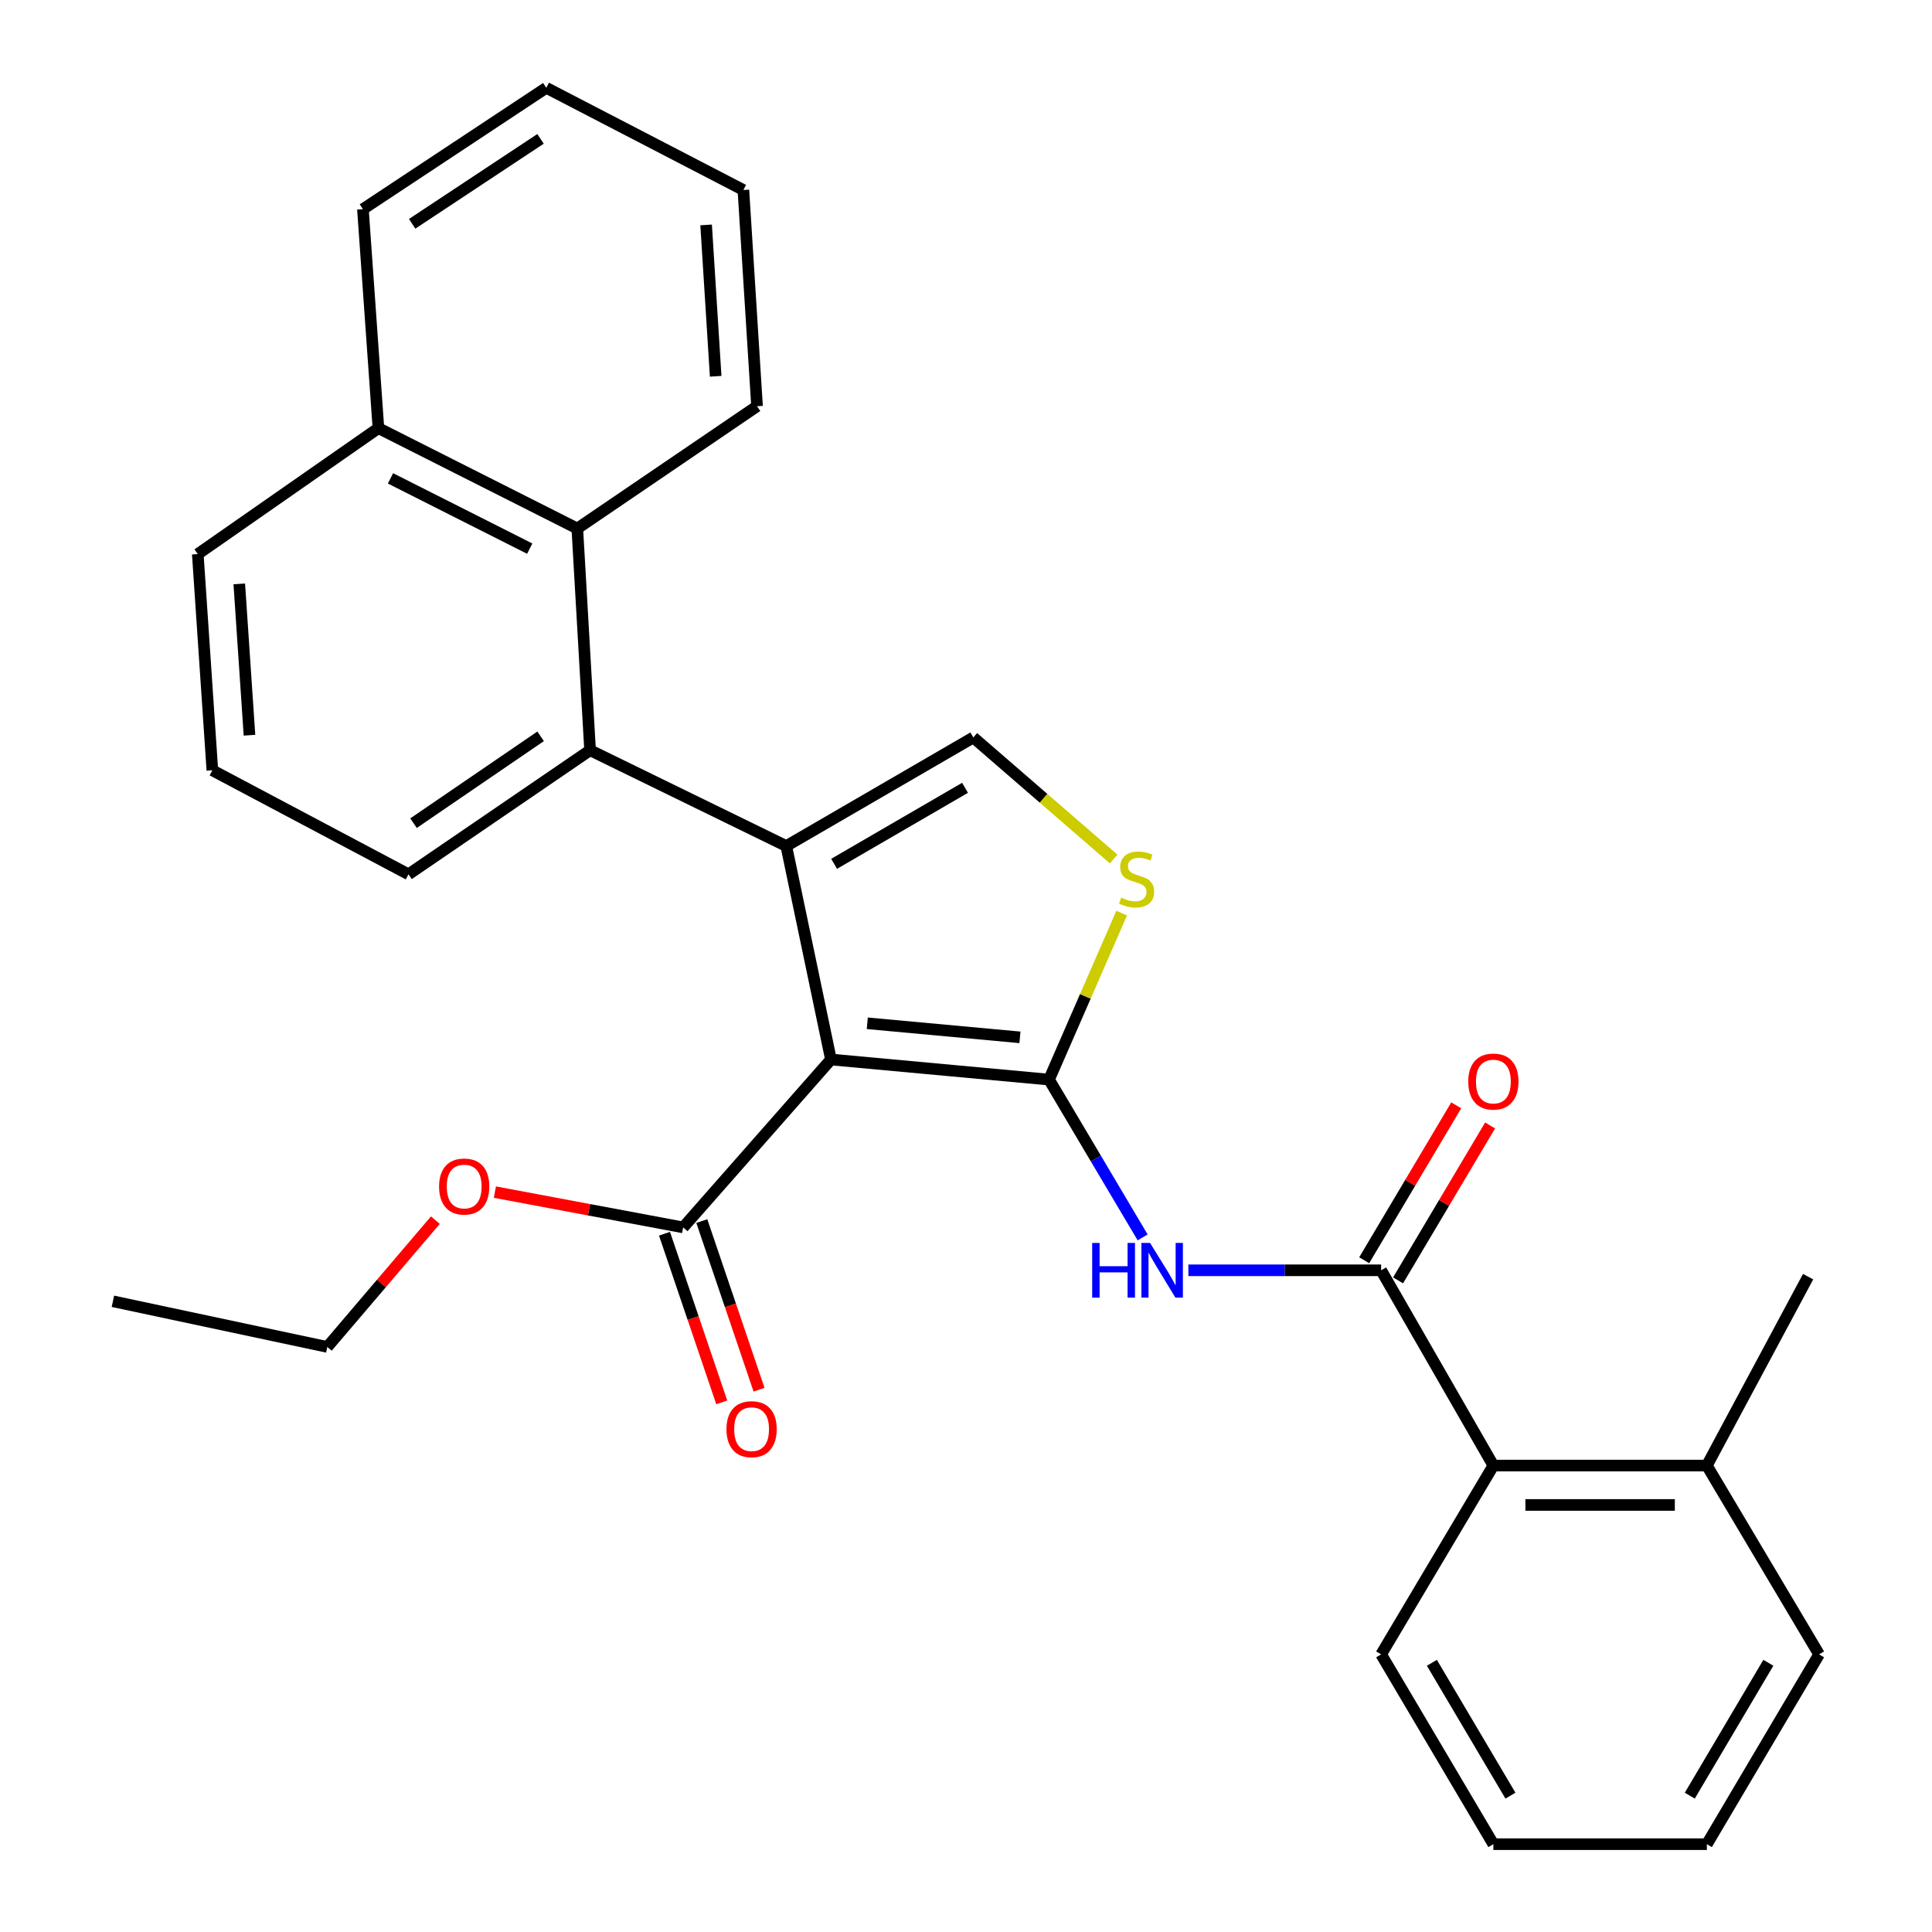 <?xml version='1.0' encoding='iso-8859-1'?>
<svg version='1.1' baseProfile='full'
              xmlns='http://www.w3.org/2000/svg'
                      xmlns:rdkit='http://www.rdkit.org/xml'
                      xmlns:xlink='http://www.w3.org/1999/xlink'
                  xml:space='preserve'
width='1000px' height='1000px' viewBox='0 0 1000 1000'>
<!-- END OF HEADER -->
<rect style='opacity:1.0;fill:#FFFFFF;stroke:none' width='1000' height='1000' x='0' y='0'> </rect>
<path class='bond-0' d='M 430.101,548.397 L 542.981,558.796' style='fill:none;fill-rule:evenodd;stroke:#000000;stroke-width:6px;stroke-linecap:butt;stroke-linejoin:miter;stroke-opacity:1' />
<path class='bond-0' d='M 448.904,529.651 L 527.92,536.931' style='fill:none;fill-rule:evenodd;stroke:#000000;stroke-width:6px;stroke-linecap:butt;stroke-linejoin:miter;stroke-opacity:1' />
<path class='bond-1' d='M 430.101,548.397 L 406.979,437.907' style='fill:none;fill-rule:evenodd;stroke:#000000;stroke-width:6px;stroke-linecap:butt;stroke-linejoin:miter;stroke-opacity:1' />
<path class='bond-7' d='M 430.101,548.397 L 353.598,635.3' style='fill:none;fill-rule:evenodd;stroke:#000000;stroke-width:6px;stroke-linecap:butt;stroke-linejoin:miter;stroke-opacity:1' />
<path class='bond-2' d='M 542.981,558.796 L 567.205,599.636' style='fill:none;fill-rule:evenodd;stroke:#000000;stroke-width:6px;stroke-linecap:butt;stroke-linejoin:miter;stroke-opacity:1' />
<path class='bond-2' d='M 567.205,599.636 L 591.428,640.475' style='fill:none;fill-rule:evenodd;stroke:#0000FF;stroke-width:6px;stroke-linecap:butt;stroke-linejoin:miter;stroke-opacity:1' />
<path class='bond-3' d='M 542.981,558.796 L 561.781,515.705' style='fill:none;fill-rule:evenodd;stroke:#000000;stroke-width:6px;stroke-linecap:butt;stroke-linejoin:miter;stroke-opacity:1' />
<path class='bond-3' d='M 561.781,515.705 L 580.58,472.614' style='fill:none;fill-rule:evenodd;stroke:#CCCC00;stroke-width:6px;stroke-linecap:butt;stroke-linejoin:miter;stroke-opacity:1' />
<path class='bond-5' d='M 406.979,437.907 L 503.784,381.705' style='fill:none;fill-rule:evenodd;stroke:#000000;stroke-width:6px;stroke-linecap:butt;stroke-linejoin:miter;stroke-opacity:1' />
<path class='bond-5' d='M 431.738,447.112 L 499.502,407.77' style='fill:none;fill-rule:evenodd;stroke:#000000;stroke-width:6px;stroke-linecap:butt;stroke-linejoin:miter;stroke-opacity:1' />
<path class='bond-6' d='M 406.979,437.907 L 305.428,388.321' style='fill:none;fill-rule:evenodd;stroke:#000000;stroke-width:6px;stroke-linecap:butt;stroke-linejoin:miter;stroke-opacity:1' />
<path class='bond-4' d='M 615.102,657.504 L 664.988,657.504' style='fill:none;fill-rule:evenodd;stroke:#0000FF;stroke-width:6px;stroke-linecap:butt;stroke-linejoin:miter;stroke-opacity:1' />
<path class='bond-4' d='M 664.988,657.504 L 714.873,657.504' style='fill:none;fill-rule:evenodd;stroke:#000000;stroke-width:6px;stroke-linecap:butt;stroke-linejoin:miter;stroke-opacity:1' />
<path class='bond-29' d='M 576.433,444.616 L 540.108,413.161' style='fill:none;fill-rule:evenodd;stroke:#CCCC00;stroke-width:6px;stroke-linecap:butt;stroke-linejoin:miter;stroke-opacity:1' />
<path class='bond-29' d='M 540.108,413.161 L 503.784,381.705' style='fill:none;fill-rule:evenodd;stroke:#000000;stroke-width:6px;stroke-linecap:butt;stroke-linejoin:miter;stroke-opacity:1' />
<path class='bond-9' d='M 714.873,657.504 L 772.967,758.569' style='fill:none;fill-rule:evenodd;stroke:#000000;stroke-width:6px;stroke-linecap:butt;stroke-linejoin:miter;stroke-opacity:1' />
<path class='bond-10' d='M 723.639,662.712 L 747.457,622.624' style='fill:none;fill-rule:evenodd;stroke:#000000;stroke-width:6px;stroke-linecap:butt;stroke-linejoin:miter;stroke-opacity:1' />
<path class='bond-10' d='M 747.457,622.624 L 771.274,582.537' style='fill:none;fill-rule:evenodd;stroke:#FF0000;stroke-width:6px;stroke-linecap:butt;stroke-linejoin:miter;stroke-opacity:1' />
<path class='bond-10' d='M 706.108,652.296 L 729.925,612.209' style='fill:none;fill-rule:evenodd;stroke:#000000;stroke-width:6px;stroke-linecap:butt;stroke-linejoin:miter;stroke-opacity:1' />
<path class='bond-10' d='M 729.925,612.209 L 753.743,572.121' style='fill:none;fill-rule:evenodd;stroke:#FF0000;stroke-width:6px;stroke-linecap:butt;stroke-linejoin:miter;stroke-opacity:1' />
<path class='bond-8' d='M 305.428,388.321 L 298.812,273.56' style='fill:none;fill-rule:evenodd;stroke:#000000;stroke-width:6px;stroke-linecap:butt;stroke-linejoin:miter;stroke-opacity:1' />
<path class='bond-15' d='M 305.428,388.321 L 211.444,452.544' style='fill:none;fill-rule:evenodd;stroke:#000000;stroke-width:6px;stroke-linecap:butt;stroke-linejoin:miter;stroke-opacity:1' />
<path class='bond-15' d='M 279.825,381.118 L 214.037,426.074' style='fill:none;fill-rule:evenodd;stroke:#000000;stroke-width:6px;stroke-linecap:butt;stroke-linejoin:miter;stroke-opacity:1' />
<path class='bond-11' d='M 343.943,638.577 L 358.758,682.22' style='fill:none;fill-rule:evenodd;stroke:#000000;stroke-width:6px;stroke-linecap:butt;stroke-linejoin:miter;stroke-opacity:1' />
<path class='bond-11' d='M 358.758,682.22 L 373.572,725.863' style='fill:none;fill-rule:evenodd;stroke:#FF0000;stroke-width:6px;stroke-linecap:butt;stroke-linejoin:miter;stroke-opacity:1' />
<path class='bond-11' d='M 363.253,632.023 L 378.067,675.665' style='fill:none;fill-rule:evenodd;stroke:#000000;stroke-width:6px;stroke-linecap:butt;stroke-linejoin:miter;stroke-opacity:1' />
<path class='bond-11' d='M 378.067,675.665 L 392.882,719.308' style='fill:none;fill-rule:evenodd;stroke:#FF0000;stroke-width:6px;stroke-linecap:butt;stroke-linejoin:miter;stroke-opacity:1' />
<path class='bond-14' d='M 353.598,635.3 L 304.873,626.168' style='fill:none;fill-rule:evenodd;stroke:#000000;stroke-width:6px;stroke-linecap:butt;stroke-linejoin:miter;stroke-opacity:1' />
<path class='bond-14' d='M 304.873,626.168 L 256.147,617.035' style='fill:none;fill-rule:evenodd;stroke:#FF0000;stroke-width:6px;stroke-linecap:butt;stroke-linejoin:miter;stroke-opacity:1' />
<path class='bond-13' d='M 298.812,273.56 L 195.867,221.606' style='fill:none;fill-rule:evenodd;stroke:#000000;stroke-width:6px;stroke-linecap:butt;stroke-linejoin:miter;stroke-opacity:1' />
<path class='bond-13' d='M 274.183,283.972 L 202.121,247.604' style='fill:none;fill-rule:evenodd;stroke:#000000;stroke-width:6px;stroke-linecap:butt;stroke-linejoin:miter;stroke-opacity:1' />
<path class='bond-16' d='M 298.812,273.56 L 391.844,210.266' style='fill:none;fill-rule:evenodd;stroke:#000000;stroke-width:6px;stroke-linecap:butt;stroke-linejoin:miter;stroke-opacity:1' />
<path class='bond-12' d='M 772.967,758.569 L 883.469,758.569' style='fill:none;fill-rule:evenodd;stroke:#000000;stroke-width:6px;stroke-linecap:butt;stroke-linejoin:miter;stroke-opacity:1' />
<path class='bond-12' d='M 789.543,778.96 L 866.893,778.96' style='fill:none;fill-rule:evenodd;stroke:#000000;stroke-width:6px;stroke-linecap:butt;stroke-linejoin:miter;stroke-opacity:1' />
<path class='bond-18' d='M 772.967,758.569 L 714.873,856.302' style='fill:none;fill-rule:evenodd;stroke:#000000;stroke-width:6px;stroke-linecap:butt;stroke-linejoin:miter;stroke-opacity:1' />
<path class='bond-20' d='M 883.469,758.569 L 935.876,660.801' style='fill:none;fill-rule:evenodd;stroke:#000000;stroke-width:6px;stroke-linecap:butt;stroke-linejoin:miter;stroke-opacity:1' />
<path class='bond-21' d='M 883.469,758.569 L 941.563,856.302' style='fill:none;fill-rule:evenodd;stroke:#000000;stroke-width:6px;stroke-linecap:butt;stroke-linejoin:miter;stroke-opacity:1' />
<path class='bond-22' d='M 195.867,221.606 L 187.846,108.261' style='fill:none;fill-rule:evenodd;stroke:#000000;stroke-width:6px;stroke-linecap:butt;stroke-linejoin:miter;stroke-opacity:1' />
<path class='bond-30' d='M 195.867,221.606 L 102.37,286.792' style='fill:none;fill-rule:evenodd;stroke:#000000;stroke-width:6px;stroke-linecap:butt;stroke-linejoin:miter;stroke-opacity:1' />
<path class='bond-23' d='M 225.356,631.549 L 197.385,664.363' style='fill:none;fill-rule:evenodd;stroke:#FF0000;stroke-width:6px;stroke-linecap:butt;stroke-linejoin:miter;stroke-opacity:1' />
<path class='bond-23' d='M 197.385,664.363 L 169.414,697.178' style='fill:none;fill-rule:evenodd;stroke:#000000;stroke-width:6px;stroke-linecap:butt;stroke-linejoin:miter;stroke-opacity:1' />
<path class='bond-17' d='M 211.444,452.544 L 109.915,398.709' style='fill:none;fill-rule:evenodd;stroke:#000000;stroke-width:6px;stroke-linecap:butt;stroke-linejoin:miter;stroke-opacity:1' />
<path class='bond-24' d='M 391.844,210.266 L 384.775,98.349' style='fill:none;fill-rule:evenodd;stroke:#000000;stroke-width:6px;stroke-linecap:butt;stroke-linejoin:miter;stroke-opacity:1' />
<path class='bond-24' d='M 370.432,194.764 L 365.484,116.422' style='fill:none;fill-rule:evenodd;stroke:#000000;stroke-width:6px;stroke-linecap:butt;stroke-linejoin:miter;stroke-opacity:1' />
<path class='bond-19' d='M 109.915,398.709 L 102.37,286.792' style='fill:none;fill-rule:evenodd;stroke:#000000;stroke-width:6px;stroke-linecap:butt;stroke-linejoin:miter;stroke-opacity:1' />
<path class='bond-19' d='M 129.129,380.55 L 123.848,302.208' style='fill:none;fill-rule:evenodd;stroke:#000000;stroke-width:6px;stroke-linecap:butt;stroke-linejoin:miter;stroke-opacity:1' />
<path class='bond-26' d='M 714.873,856.302 L 772.967,954.545' style='fill:none;fill-rule:evenodd;stroke:#000000;stroke-width:6px;stroke-linecap:butt;stroke-linejoin:miter;stroke-opacity:1' />
<path class='bond-26' d='M 741.14,860.659 L 781.806,929.43' style='fill:none;fill-rule:evenodd;stroke:#000000;stroke-width:6px;stroke-linecap:butt;stroke-linejoin:miter;stroke-opacity:1' />
<path class='bond-32' d='M 941.563,856.302 L 883.469,954.545' style='fill:none;fill-rule:evenodd;stroke:#000000;stroke-width:6px;stroke-linecap:butt;stroke-linejoin:miter;stroke-opacity:1' />
<path class='bond-32' d='M 915.296,860.659 L 874.63,929.43' style='fill:none;fill-rule:evenodd;stroke:#000000;stroke-width:6px;stroke-linecap:butt;stroke-linejoin:miter;stroke-opacity:1' />
<path class='bond-31' d='M 187.846,108.261 L 282.759,45.455' style='fill:none;fill-rule:evenodd;stroke:#000000;stroke-width:6px;stroke-linecap:butt;stroke-linejoin:miter;stroke-opacity:1' />
<path class='bond-31' d='M 213.336,115.846 L 279.775,71.881' style='fill:none;fill-rule:evenodd;stroke:#000000;stroke-width:6px;stroke-linecap:butt;stroke-linejoin:miter;stroke-opacity:1' />
<path class='bond-25' d='M 169.414,697.178 L 58.437,673.546' style='fill:none;fill-rule:evenodd;stroke:#000000;stroke-width:6px;stroke-linecap:butt;stroke-linejoin:miter;stroke-opacity:1' />
<path class='bond-28' d='M 384.775,98.349 L 282.759,45.455' style='fill:none;fill-rule:evenodd;stroke:#000000;stroke-width:6px;stroke-linecap:butt;stroke-linejoin:miter;stroke-opacity:1' />
<path class='bond-27' d='M 772.967,954.545 L 883.469,954.545' style='fill:none;fill-rule:evenodd;stroke:#000000;stroke-width:6px;stroke-linecap:butt;stroke-linejoin:miter;stroke-opacity:1' />
<path  class='atom-3' d='M 565.309 643.344
L 569.149 643.344
L 569.149 655.384
L 583.629 655.384
L 583.629 643.344
L 587.469 643.344
L 587.469 671.664
L 583.629 671.664
L 583.629 658.584
L 569.149 658.584
L 569.149 671.664
L 565.309 671.664
L 565.309 643.344
' fill='#0000FF'/>
<path  class='atom-3' d='M 595.269 643.344
L 604.549 658.344
Q 605.469 659.824, 606.949 662.504
Q 608.429 665.184, 608.509 665.344
L 608.509 643.344
L 612.269 643.344
L 612.269 671.664
L 608.389 671.664
L 598.429 655.264
Q 597.269 653.344, 596.029 651.144
Q 594.829 648.944, 594.469 648.264
L 594.469 671.664
L 590.789 671.664
L 590.789 643.344
L 595.269 643.344
' fill='#0000FF'/>
<path  class='atom-4' d='M 580.308 464.62
Q 580.628 464.74, 581.948 465.3
Q 583.268 465.86, 584.708 466.22
Q 586.188 466.54, 587.628 466.54
Q 590.308 466.54, 591.868 465.26
Q 593.428 463.94, 593.428 461.66
Q 593.428 460.1, 592.628 459.14
Q 591.868 458.18, 590.668 457.66
Q 589.468 457.14, 587.468 456.54
Q 584.948 455.78, 583.428 455.06
Q 581.948 454.34, 580.868 452.82
Q 579.828 451.3, 579.828 448.74
Q 579.828 445.18, 582.228 442.98
Q 584.668 440.78, 589.468 440.78
Q 592.748 440.78, 596.468 442.34
L 595.548 445.42
Q 592.148 444.02, 589.588 444.02
Q 586.828 444.02, 585.308 445.18
Q 583.788 446.3, 583.828 448.26
Q 583.828 449.78, 584.588 450.7
Q 585.388 451.62, 586.508 452.14
Q 587.668 452.66, 589.588 453.26
Q 592.148 454.06, 593.668 454.86
Q 595.188 455.66, 596.268 457.3
Q 597.388 458.9, 597.388 461.66
Q 597.388 465.58, 594.748 467.7
Q 592.148 469.78, 587.788 469.78
Q 585.268 469.78, 583.348 469.22
Q 581.468 468.7, 579.228 467.78
L 580.308 464.62
' fill='#CCCC00'/>
<path  class='atom-11' d='M 759.967 559.805
Q 759.967 553.005, 763.327 549.205
Q 766.687 545.405, 772.967 545.405
Q 779.247 545.405, 782.607 549.205
Q 785.967 553.005, 785.967 559.805
Q 785.967 566.685, 782.567 570.605
Q 779.167 574.485, 772.967 574.485
Q 766.727 574.485, 763.327 570.605
Q 759.967 566.725, 759.967 559.805
M 772.967 571.285
Q 777.287 571.285, 779.607 568.405
Q 781.967 565.485, 781.967 559.805
Q 781.967 554.245, 779.607 551.445
Q 777.287 548.605, 772.967 548.605
Q 768.647 548.605, 766.287 551.405
Q 763.967 554.205, 763.967 559.805
Q 763.967 565.525, 766.287 568.405
Q 768.647 571.285, 772.967 571.285
' fill='#FF0000'/>
<path  class='atom-12' d='M 376.023 739.741
Q 376.023 732.941, 379.383 729.141
Q 382.743 725.341, 389.023 725.341
Q 395.303 725.341, 398.663 729.141
Q 402.023 732.941, 402.023 739.741
Q 402.023 746.621, 398.623 750.541
Q 395.223 754.421, 389.023 754.421
Q 382.783 754.421, 379.383 750.541
Q 376.023 746.661, 376.023 739.741
M 389.023 751.221
Q 393.343 751.221, 395.663 748.341
Q 398.023 745.421, 398.023 739.741
Q 398.023 734.181, 395.663 731.381
Q 393.343 728.541, 389.023 728.541
Q 384.703 728.541, 382.343 731.341
Q 380.023 734.141, 380.023 739.741
Q 380.023 745.461, 382.343 748.341
Q 384.703 751.221, 389.023 751.221
' fill='#FF0000'/>
<path  class='atom-15' d='M 227.265 614.138
Q 227.265 607.338, 230.625 603.538
Q 233.985 599.738, 240.265 599.738
Q 246.545 599.738, 249.905 603.538
Q 253.265 607.338, 253.265 614.138
Q 253.265 621.018, 249.865 624.938
Q 246.465 628.818, 240.265 628.818
Q 234.025 628.818, 230.625 624.938
Q 227.265 621.058, 227.265 614.138
M 240.265 625.618
Q 244.585 625.618, 246.905 622.738
Q 249.265 619.818, 249.265 614.138
Q 249.265 608.578, 246.905 605.778
Q 244.585 602.938, 240.265 602.938
Q 235.945 602.938, 233.585 605.738
Q 231.265 608.538, 231.265 614.138
Q 231.265 619.858, 233.585 622.738
Q 235.945 625.618, 240.265 625.618
' fill='#FF0000'/>
</svg>
